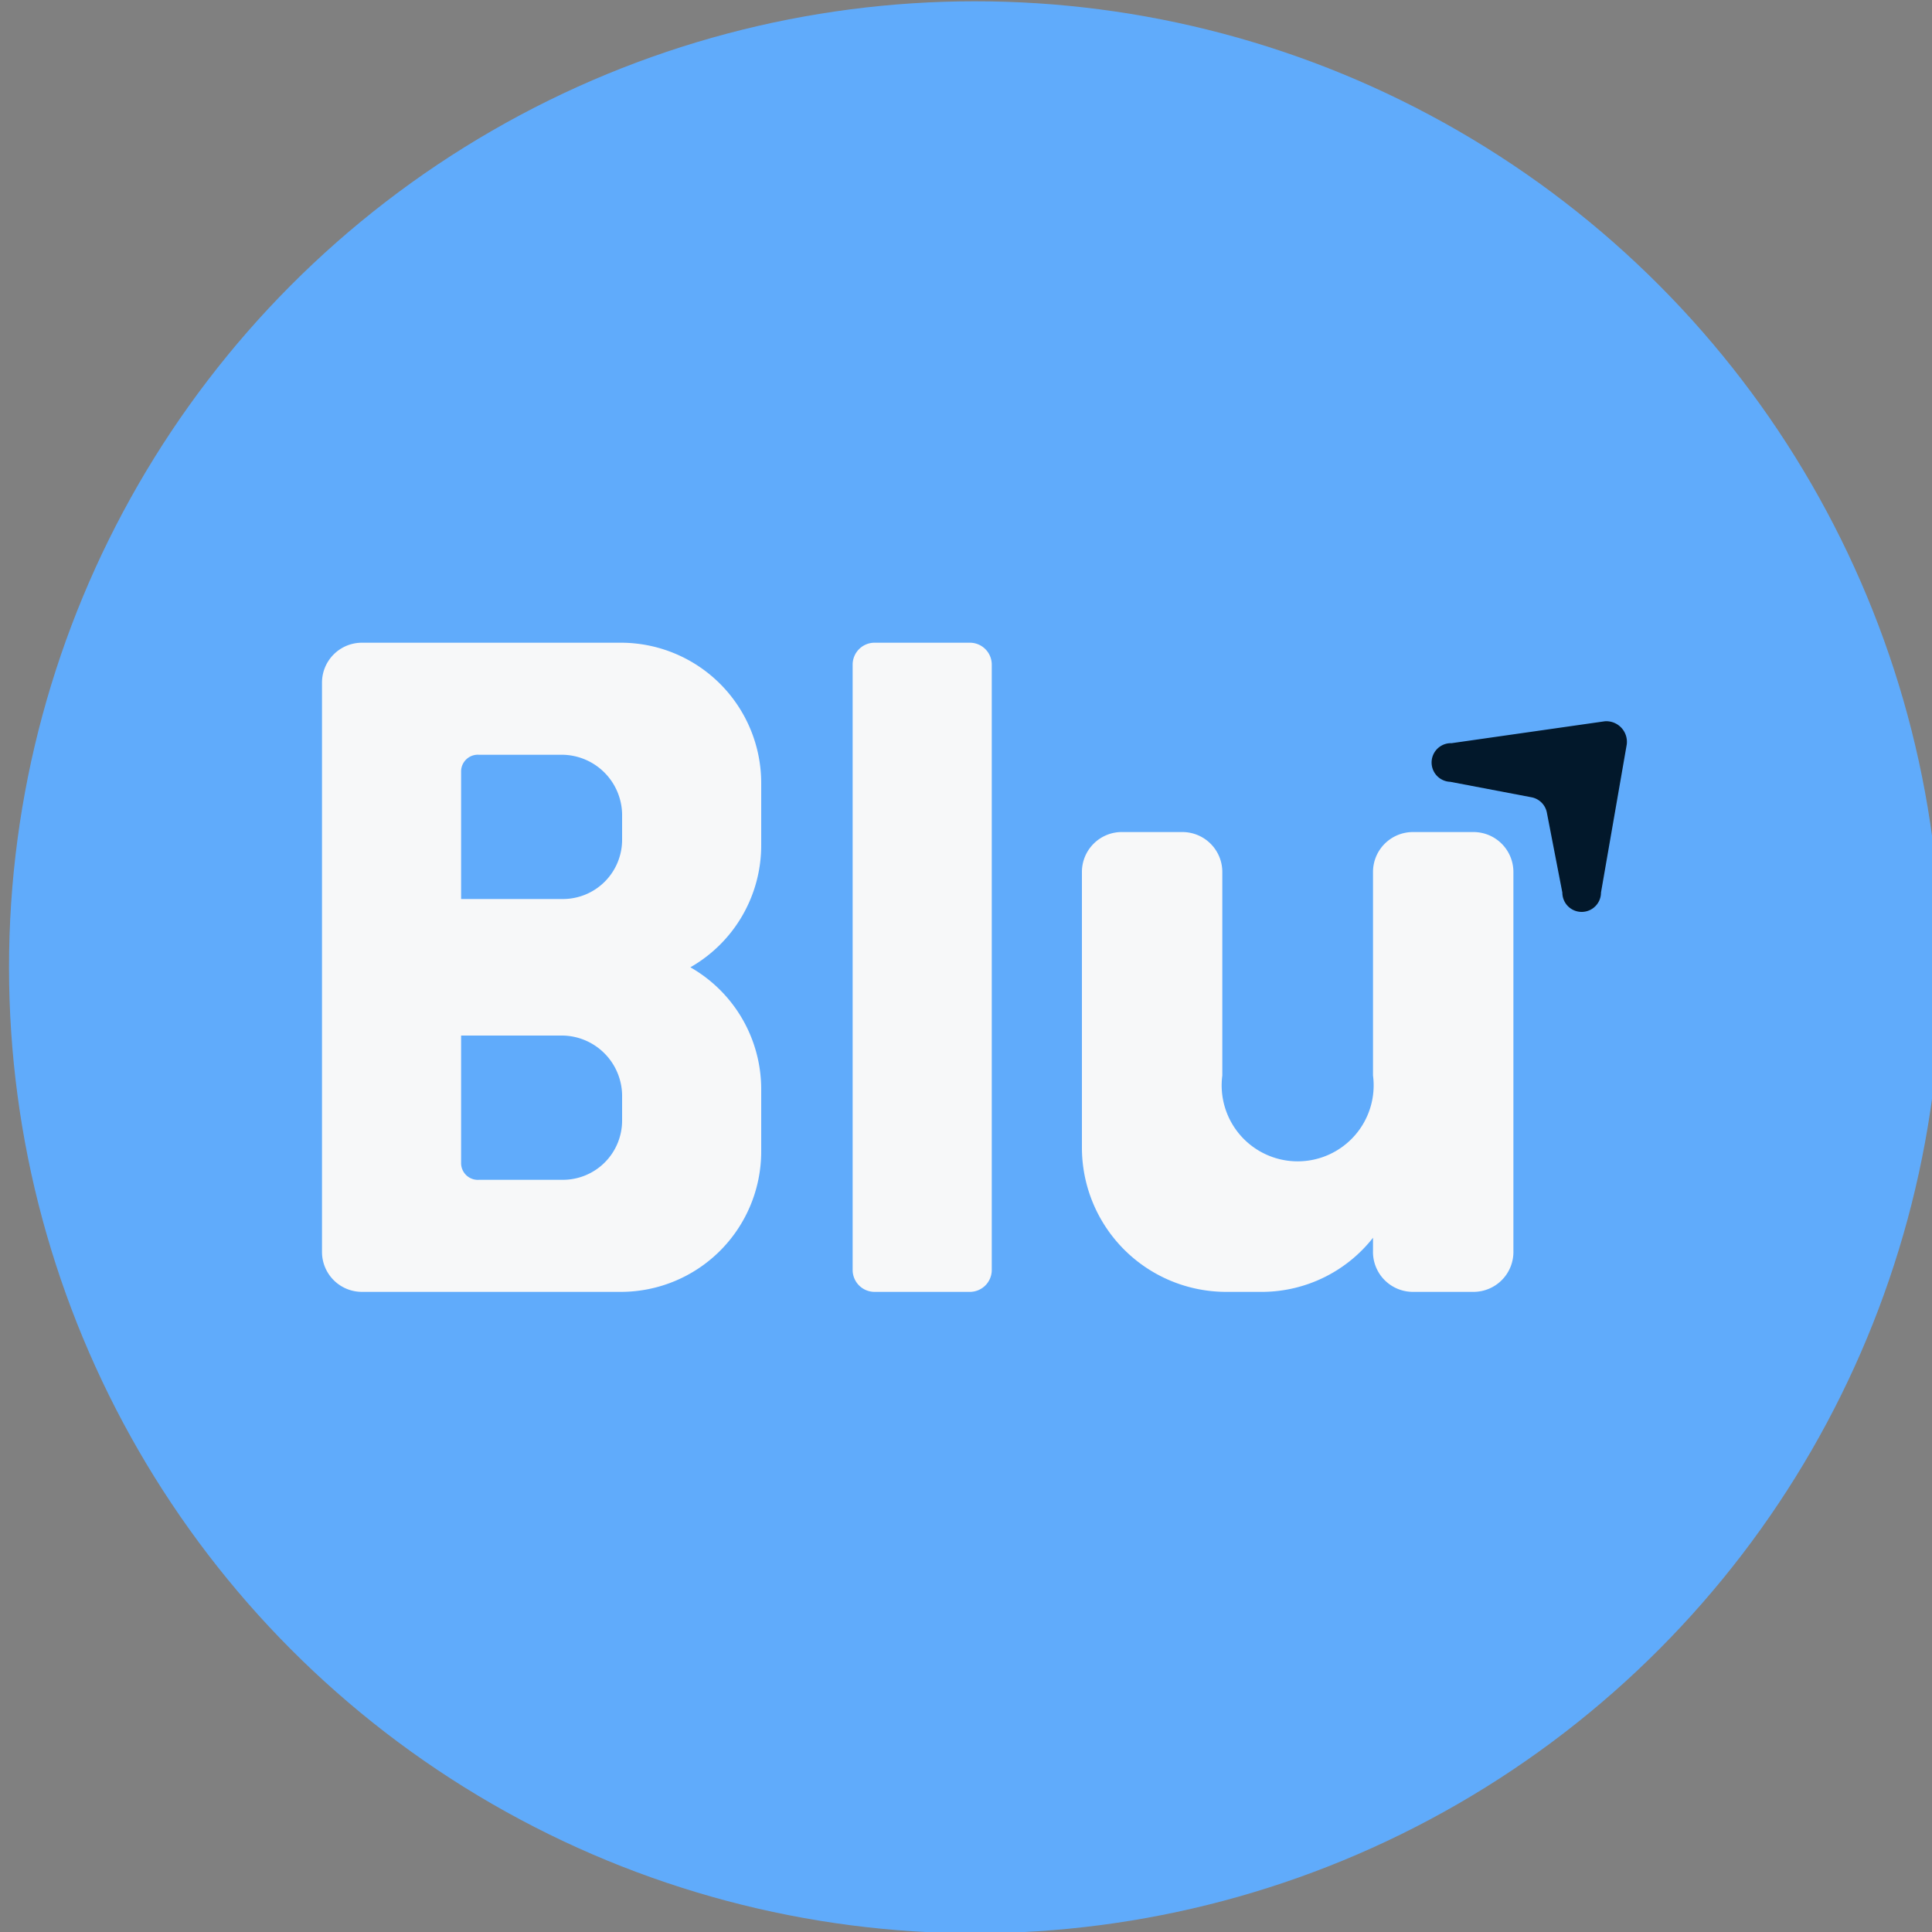 <svg xmlns="http://www.w3.org/2000/svg" id="Layer_1" data-name="Layer 1" width="150" height="150" viewBox="0 0 150 150"><rect x="0" y="0" width="150" height="150" fill="#808080" stroke="none"/><defs><style>.cls-1{fill:#60abfb;}.cls-2{fill:#f7f8f9;}.cls-3{fill:#02182b;}</style></defs><title>Artboard ۱08</title><circle class="cls-1" cx="75.7" cy="75.1" r="75"></circle><path class="cls-2" d="M75.3,100.3H67.9a1.7,1.7,0,0,1-1.7-1.7v-47a1.7,1.7,0,0,1,1.7-1.7h7.4A1.7,1.7,0,0,1,77,51.6v47a1.7,1.7,0,0,1-1.7,1.7"></path><path class="cls-2" d="M117.5,67.7V97.1a3.1,3.1,0,0,1-3.1,3.2h-4.7a3.1,3.1,0,0,1-3.1-3.2v-1a11,11,0,0,1-8.5,4.2H95.2A11.2,11.2,0,0,1,84,89.1V67.7a3.1,3.1,0,0,1,3.2-3.1h4.6a3.1,3.1,0,0,1,3.1,3.1V83.5a5.9,5.9,0,1,0,11.7,0V67.7a3.1,3.1,0,0,1,3.1-3.1h4.7a3.1,3.1,0,0,1,3.1,3.1"></path><path class="cls-2" d="M59.1,65.6V60.8A10.9,10.9,0,0,0,48.2,49.9H28.1A3.1,3.1,0,0,0,25,53V97.2a3.1,3.1,0,0,0,3.1,3.1H48.2A10.9,10.9,0,0,0,59.1,89.4V84.6a10.9,10.9,0,0,0-5.5-9.5,10.9,10.9,0,0,0,5.5-9.5m-15.4-7a4.7,4.7,0,0,1,4.6,4.6v2a4.6,4.6,0,0,1-4.6,4.6H35.8V59.9a1.3,1.3,0,0,1,1.4-1.3ZM48.3,87a4.6,4.6,0,0,1-4.6,4.6H37.2a1.3,1.3,0,0,1-1.4-1.3V80.4h7.9A4.7,4.7,0,0,1,48.3,85Z"></path><path class="cls-3" d="M126.3,57.8l-2,11.5a1.5,1.5,0,0,1-3,0l-1.2-6.2a1.5,1.5,0,0,0-1.2-1.2l-6.3-1.2a1.5,1.5,0,0,1,.1-3L124.6,56a1.6,1.6,0,0,1,1.7,1.8"></path></svg>
